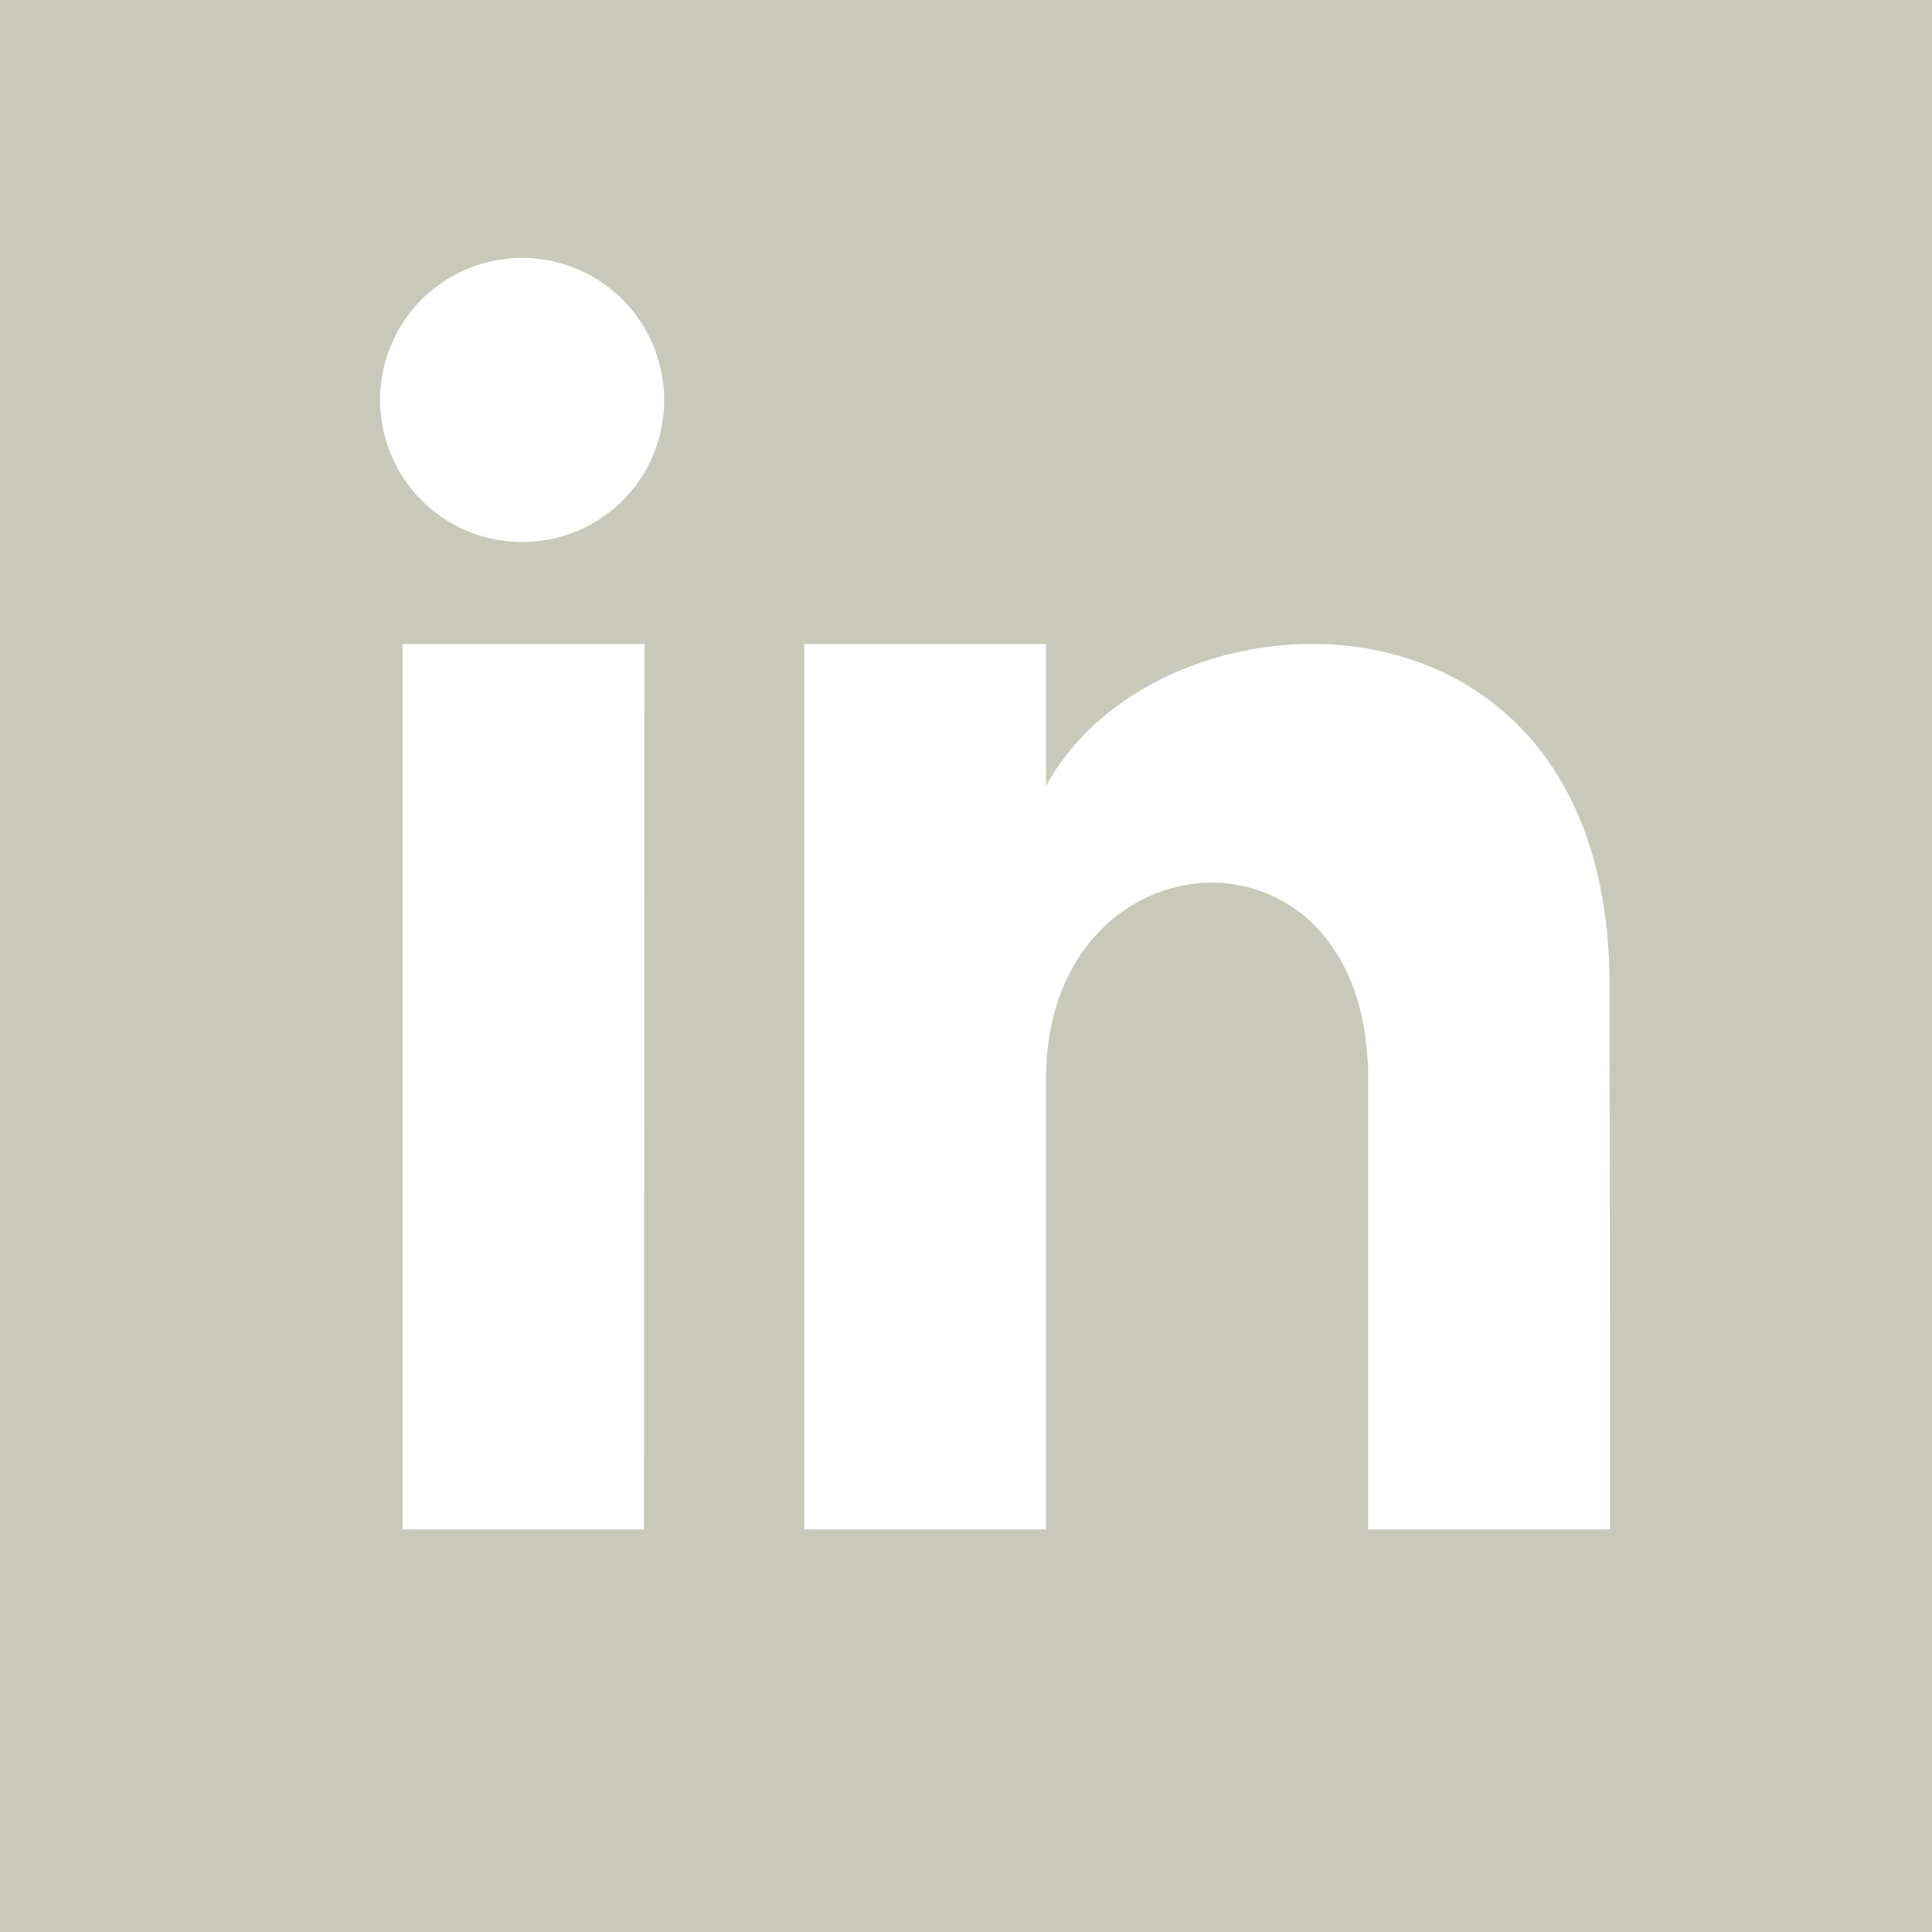 <svg xmlns="http://www.w3.org/2000/svg" width="22.366" height="22.366" viewBox="0 0 22.366 22.366">
  <path id="iconmonstr-linkedin-2" d="M0,0V22.366H22.366V0ZM7.455,17.706H4.66V7.455h2.8ZM6.057,6.274A1.644,1.644,0,1,1,7.688,4.63,1.638,1.638,0,0,1,6.057,6.274ZM18.638,17.706h-2.8V12.484c0-3.139-3.728-2.9-3.728,0v5.222h-2.8V7.455h2.8V9.1c1.3-2.41,6.523-2.588,6.523,2.307Z" fill="#c9c9bb"/>
</svg>

